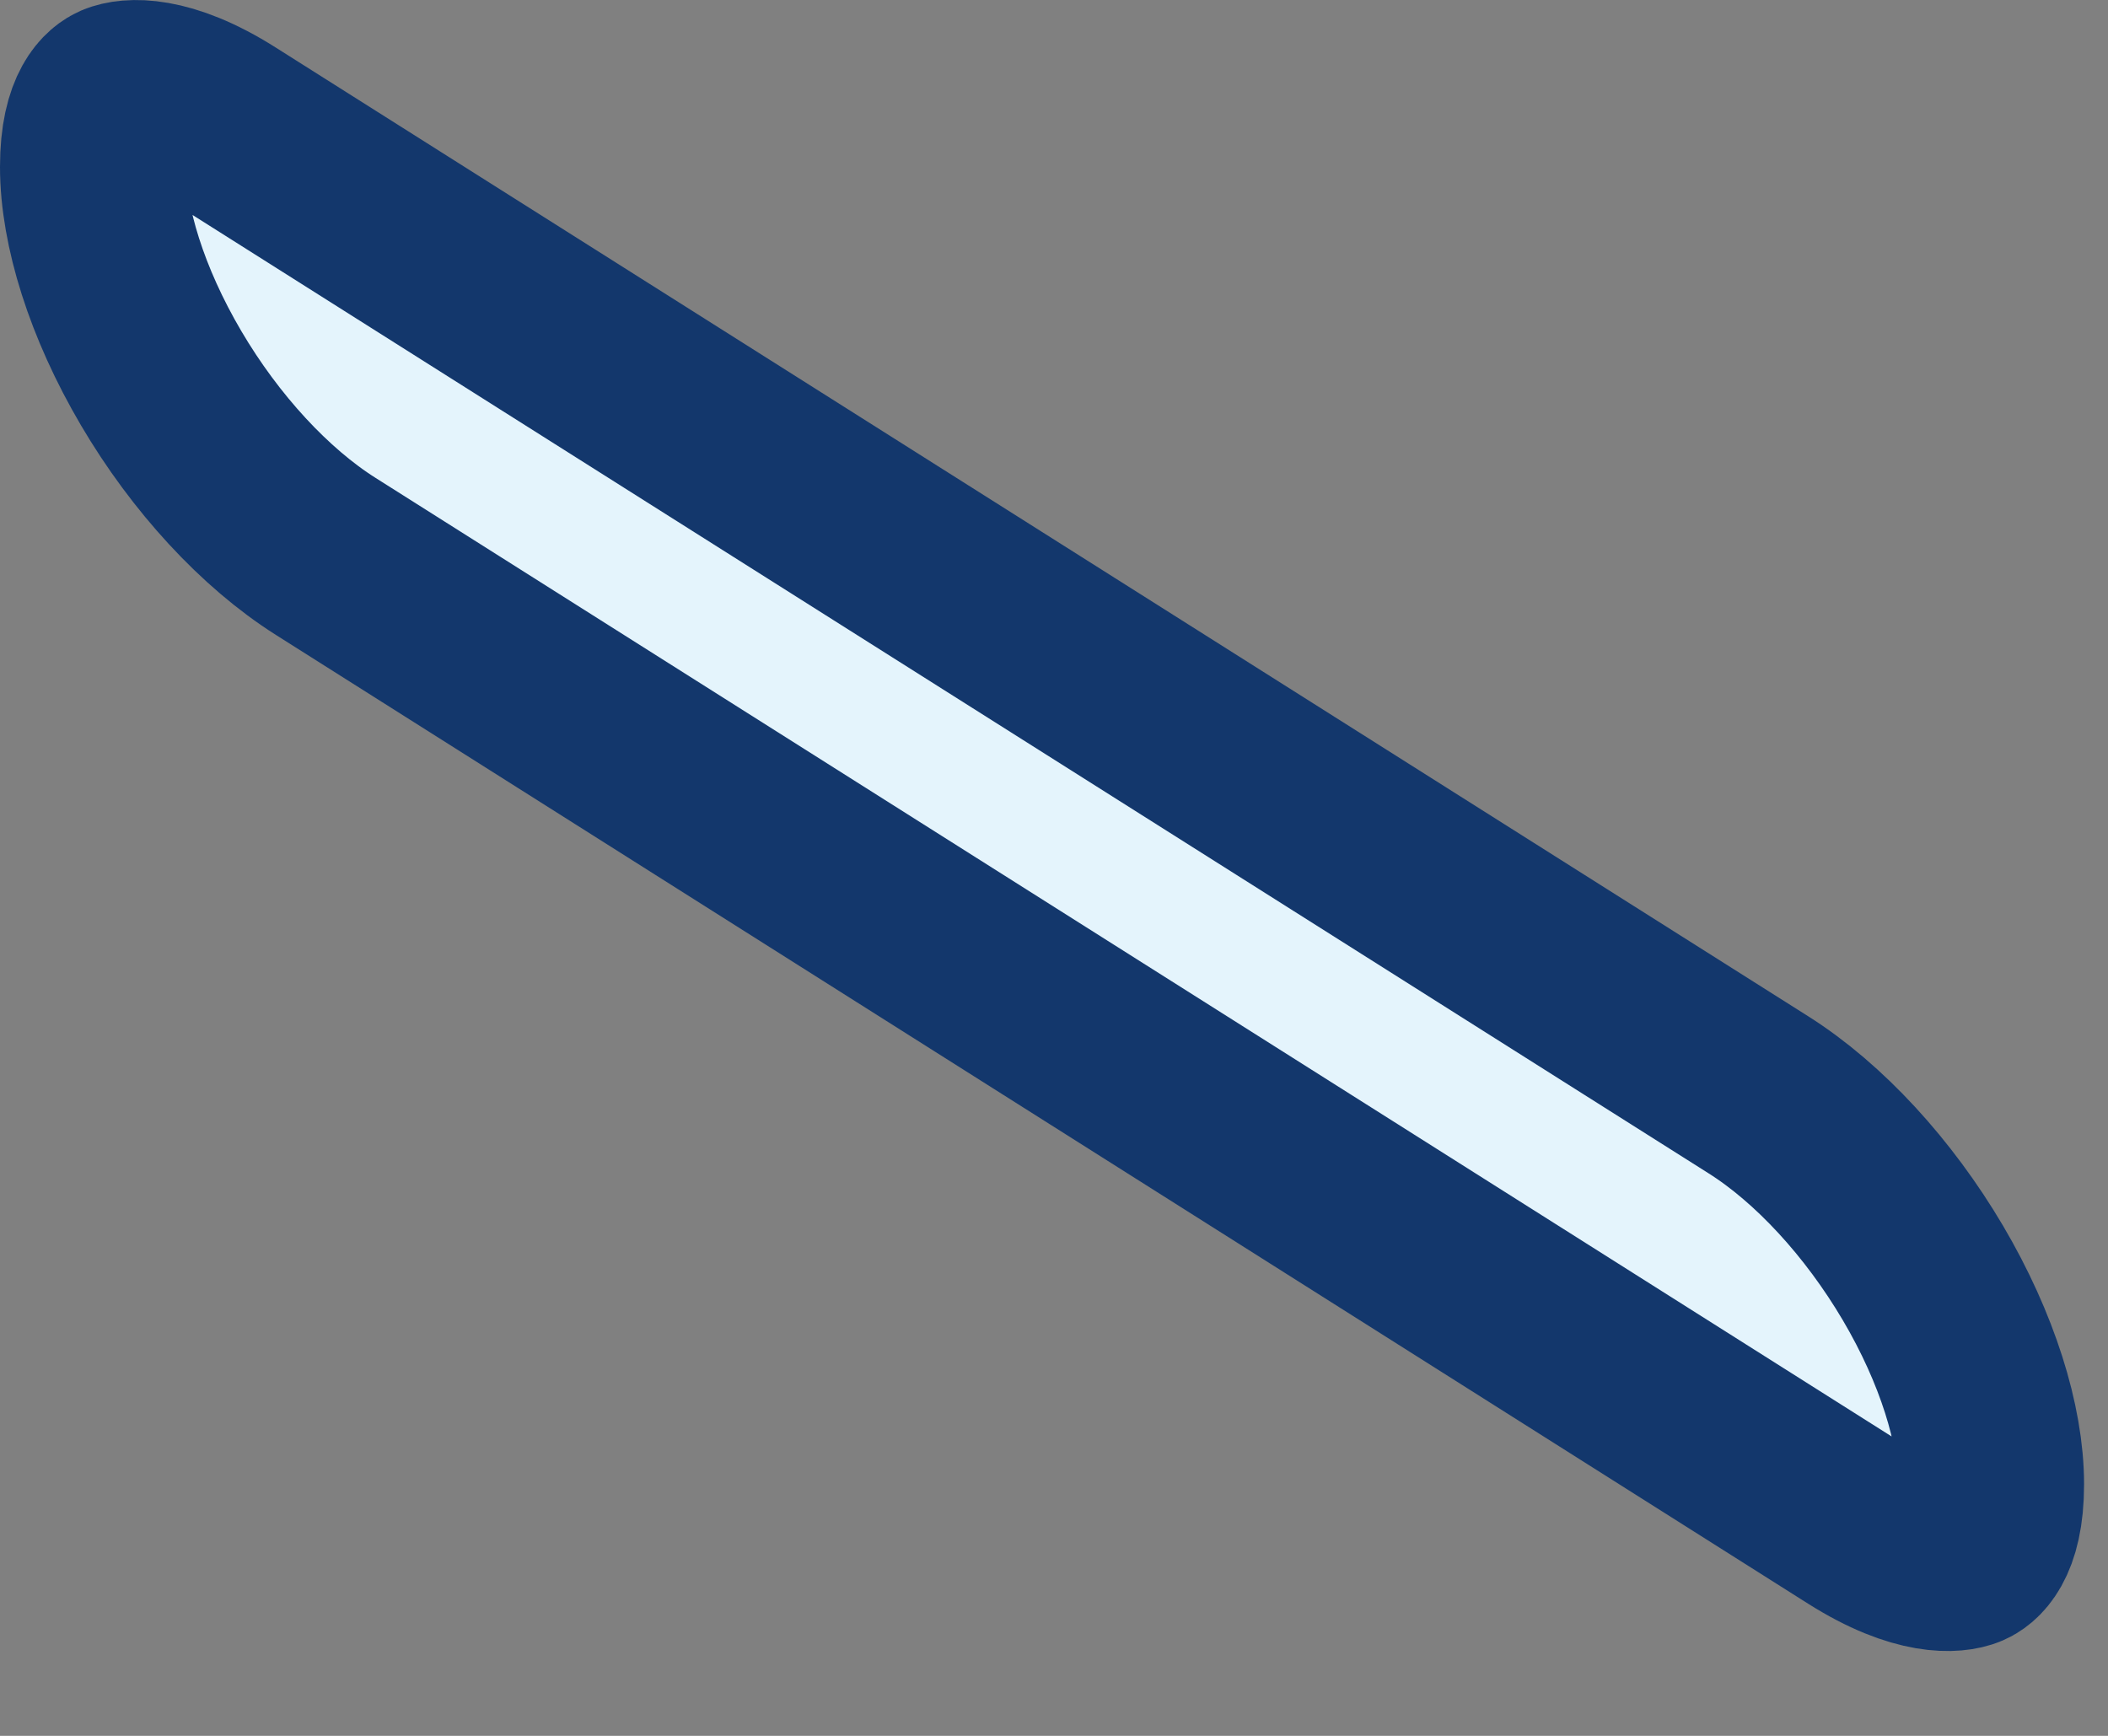 <?xml version="1.0" encoding="utf-8"?>
<svg xmlns="http://www.w3.org/2000/svg" fill="none" height="100%" overflow="visible" preserveAspectRatio="none" style="display: block;" viewBox="0 0 17 14" width="100%">
<rect x="0" y="0" width="17" height="14" fill="#808080" stroke="none"/>
<path d="M0.951 0.774C1.033 0.739 1.318 0.697 1.824 1.018L14.181 8.83C14.671 9.14 15.15 9.661 15.507 10.266C15.866 10.875 16.057 11.494 16.057 11.971C16.057 12.439 15.891 12.526 15.854 12.542C15.772 12.577 15.488 12.62 14.982 12.3L2.626 4.487C2.136 4.177 1.656 3.656 1.3 3.051C0.941 2.441 0.75 1.822 0.75 1.346C0.75 0.879 0.915 0.79 0.951 0.774Z" fill="#E4F4FC" id="Vector" stroke="#13376C" stroke-width="1.5"/>
</svg>
